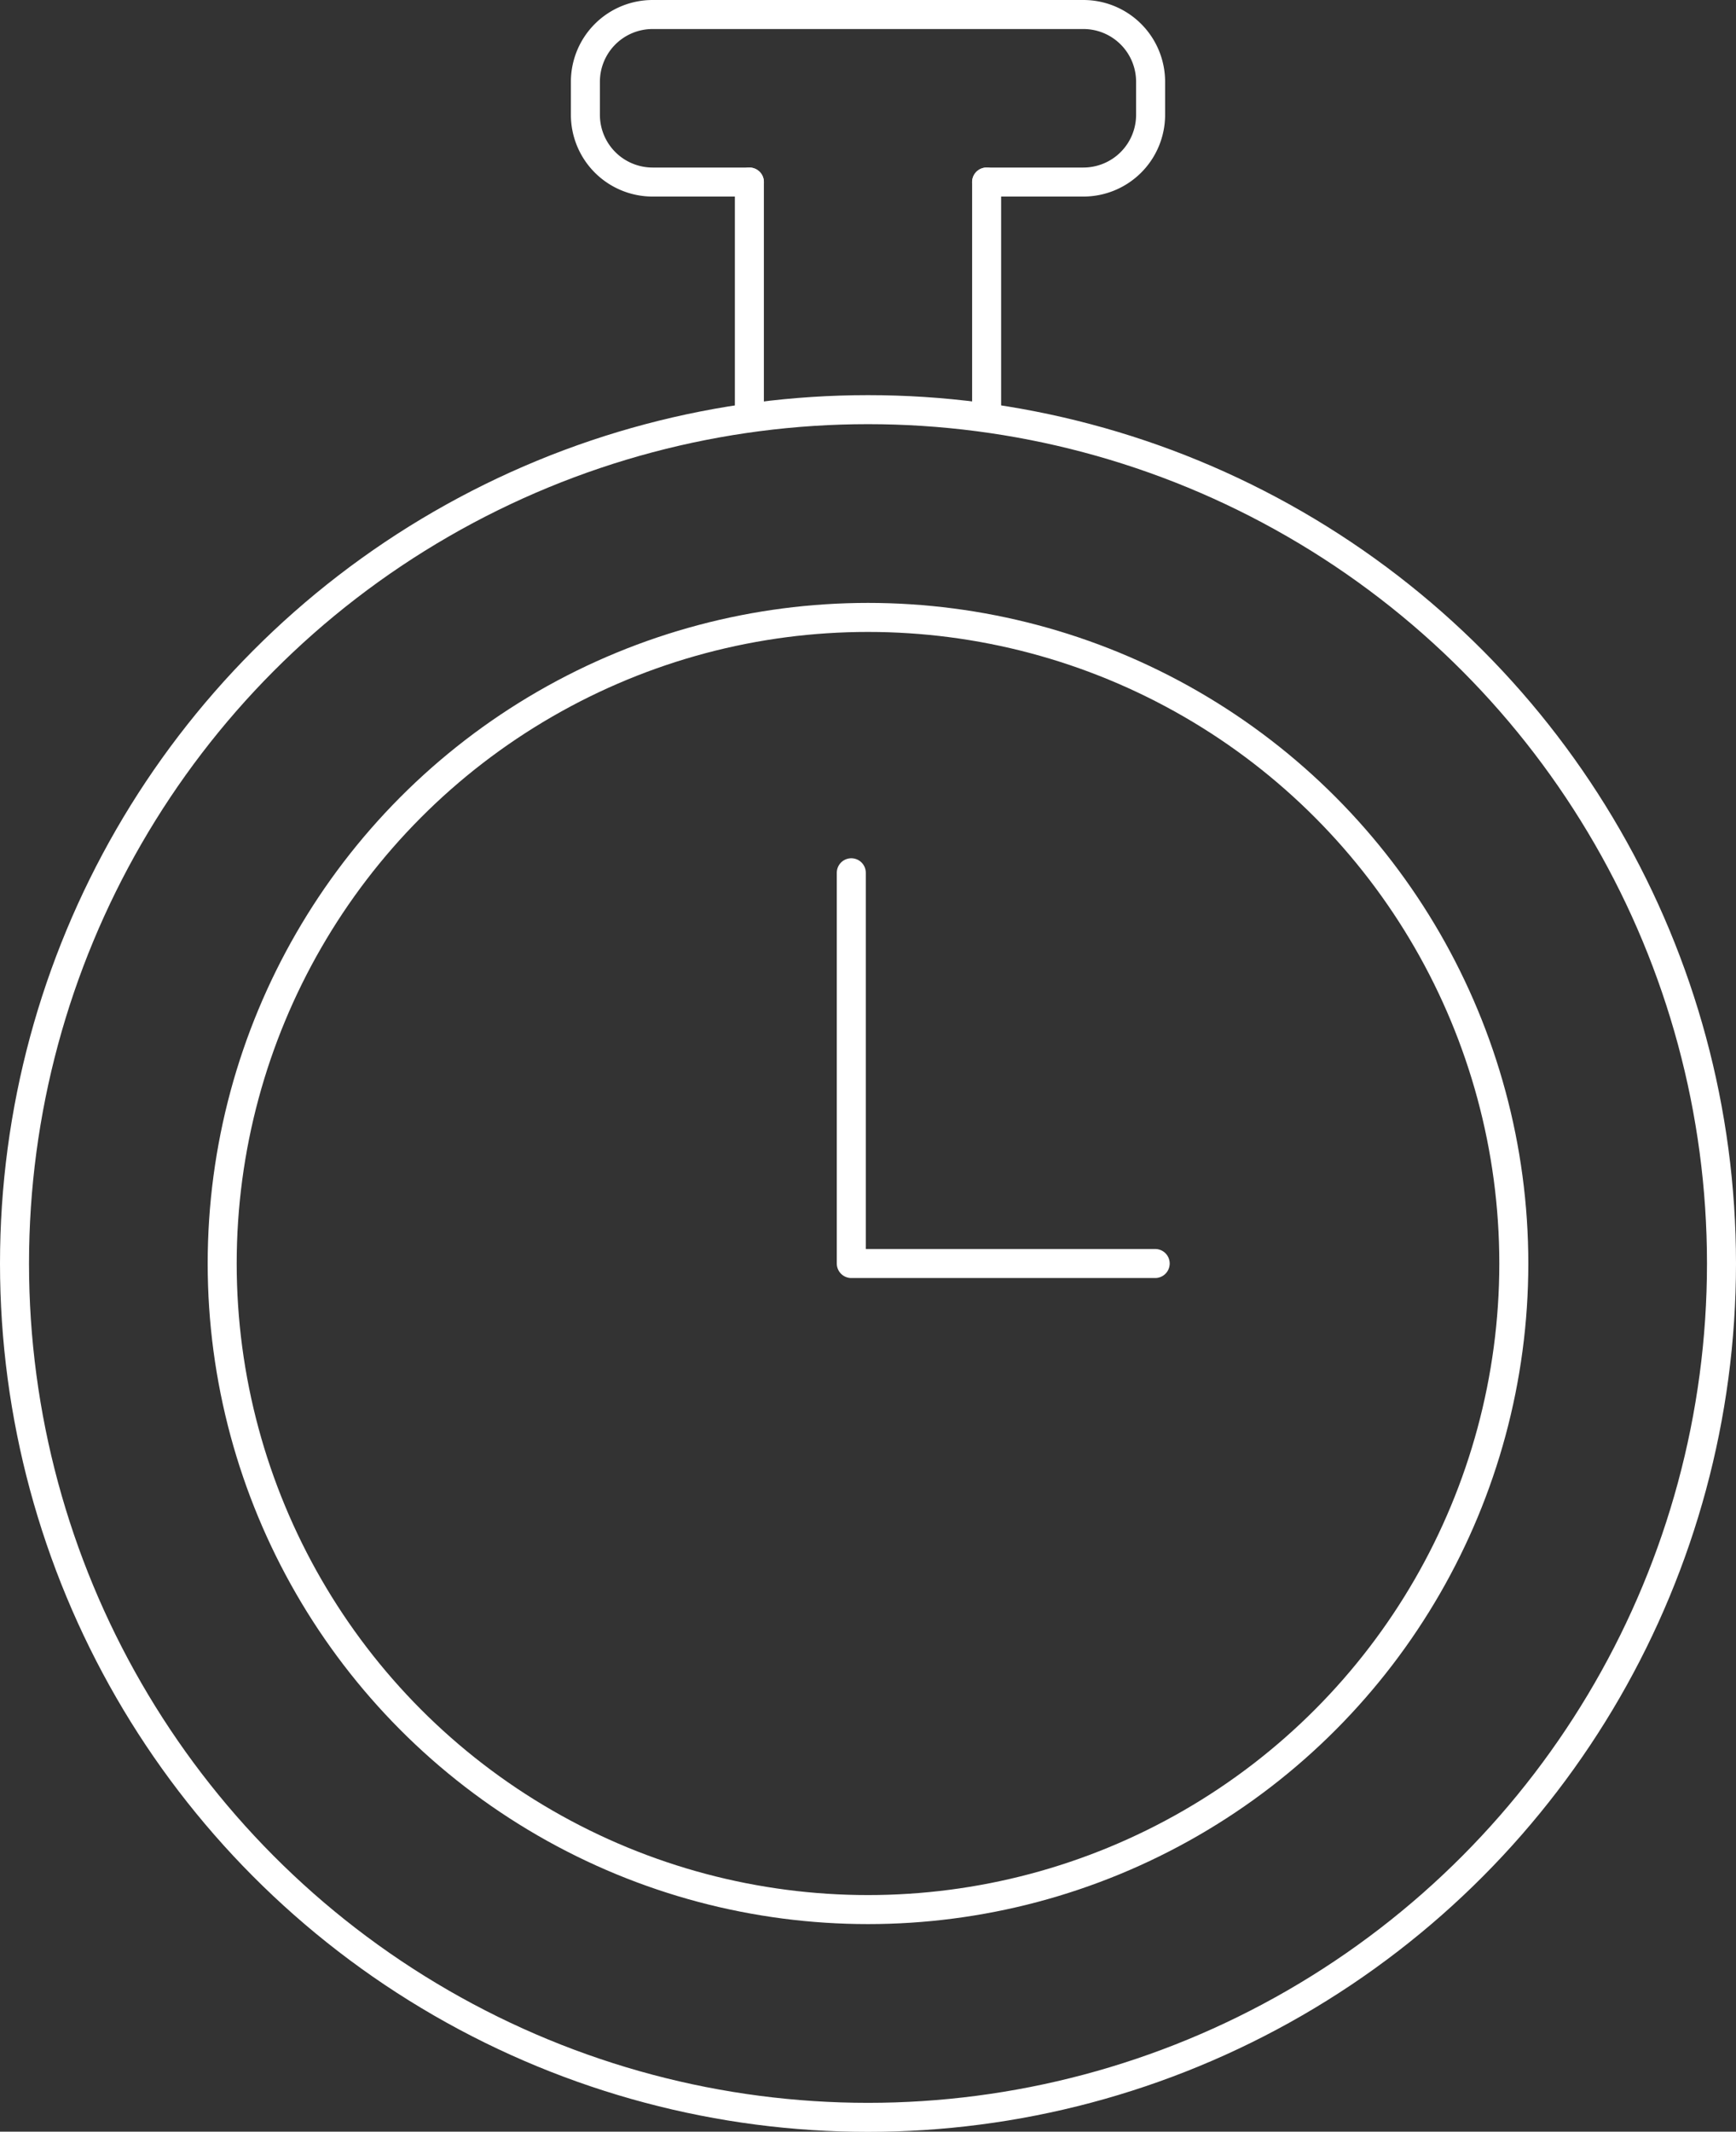 <svg xmlns="http://www.w3.org/2000/svg" viewBox="0 0 94.54 116.04"><rect x="0" y="0" width="94.54" height="116.04" fill="#333333" stroke="none"/><defs><style>.cls-1{fill:none;stroke:#fff;stroke-linecap:round;stroke-linejoin:round;stroke-width:1.58px;}</style></defs><g id="Layer_2" data-name="Layer 2"><g id="Layer_1-2" data-name="Layer 1"><circle class="cls-1" cx="47.27" cy="68.78" r="46.48"/><circle class="cls-1" cx="47.27" cy="68.78" r="35.17"/><polyline class="cls-1" points="46.36 47.51 46.36 68.78 62.91 68.78"/><path class="cls-1" d="M40.81,9.91V22.29"/><path class="cls-1" d="M53.73,22.29V9.91"/><path class="cls-1" d="M40.81,9.91H35.54a3.66,3.66,0,0,1-3.66-3.66V4.45A3.66,3.66,0,0,1,35.54.79H59a3.66,3.66,0,0,1,3.66,3.66v1.8A3.66,3.66,0,0,1,59,9.91H53.73"/></g></g></svg>